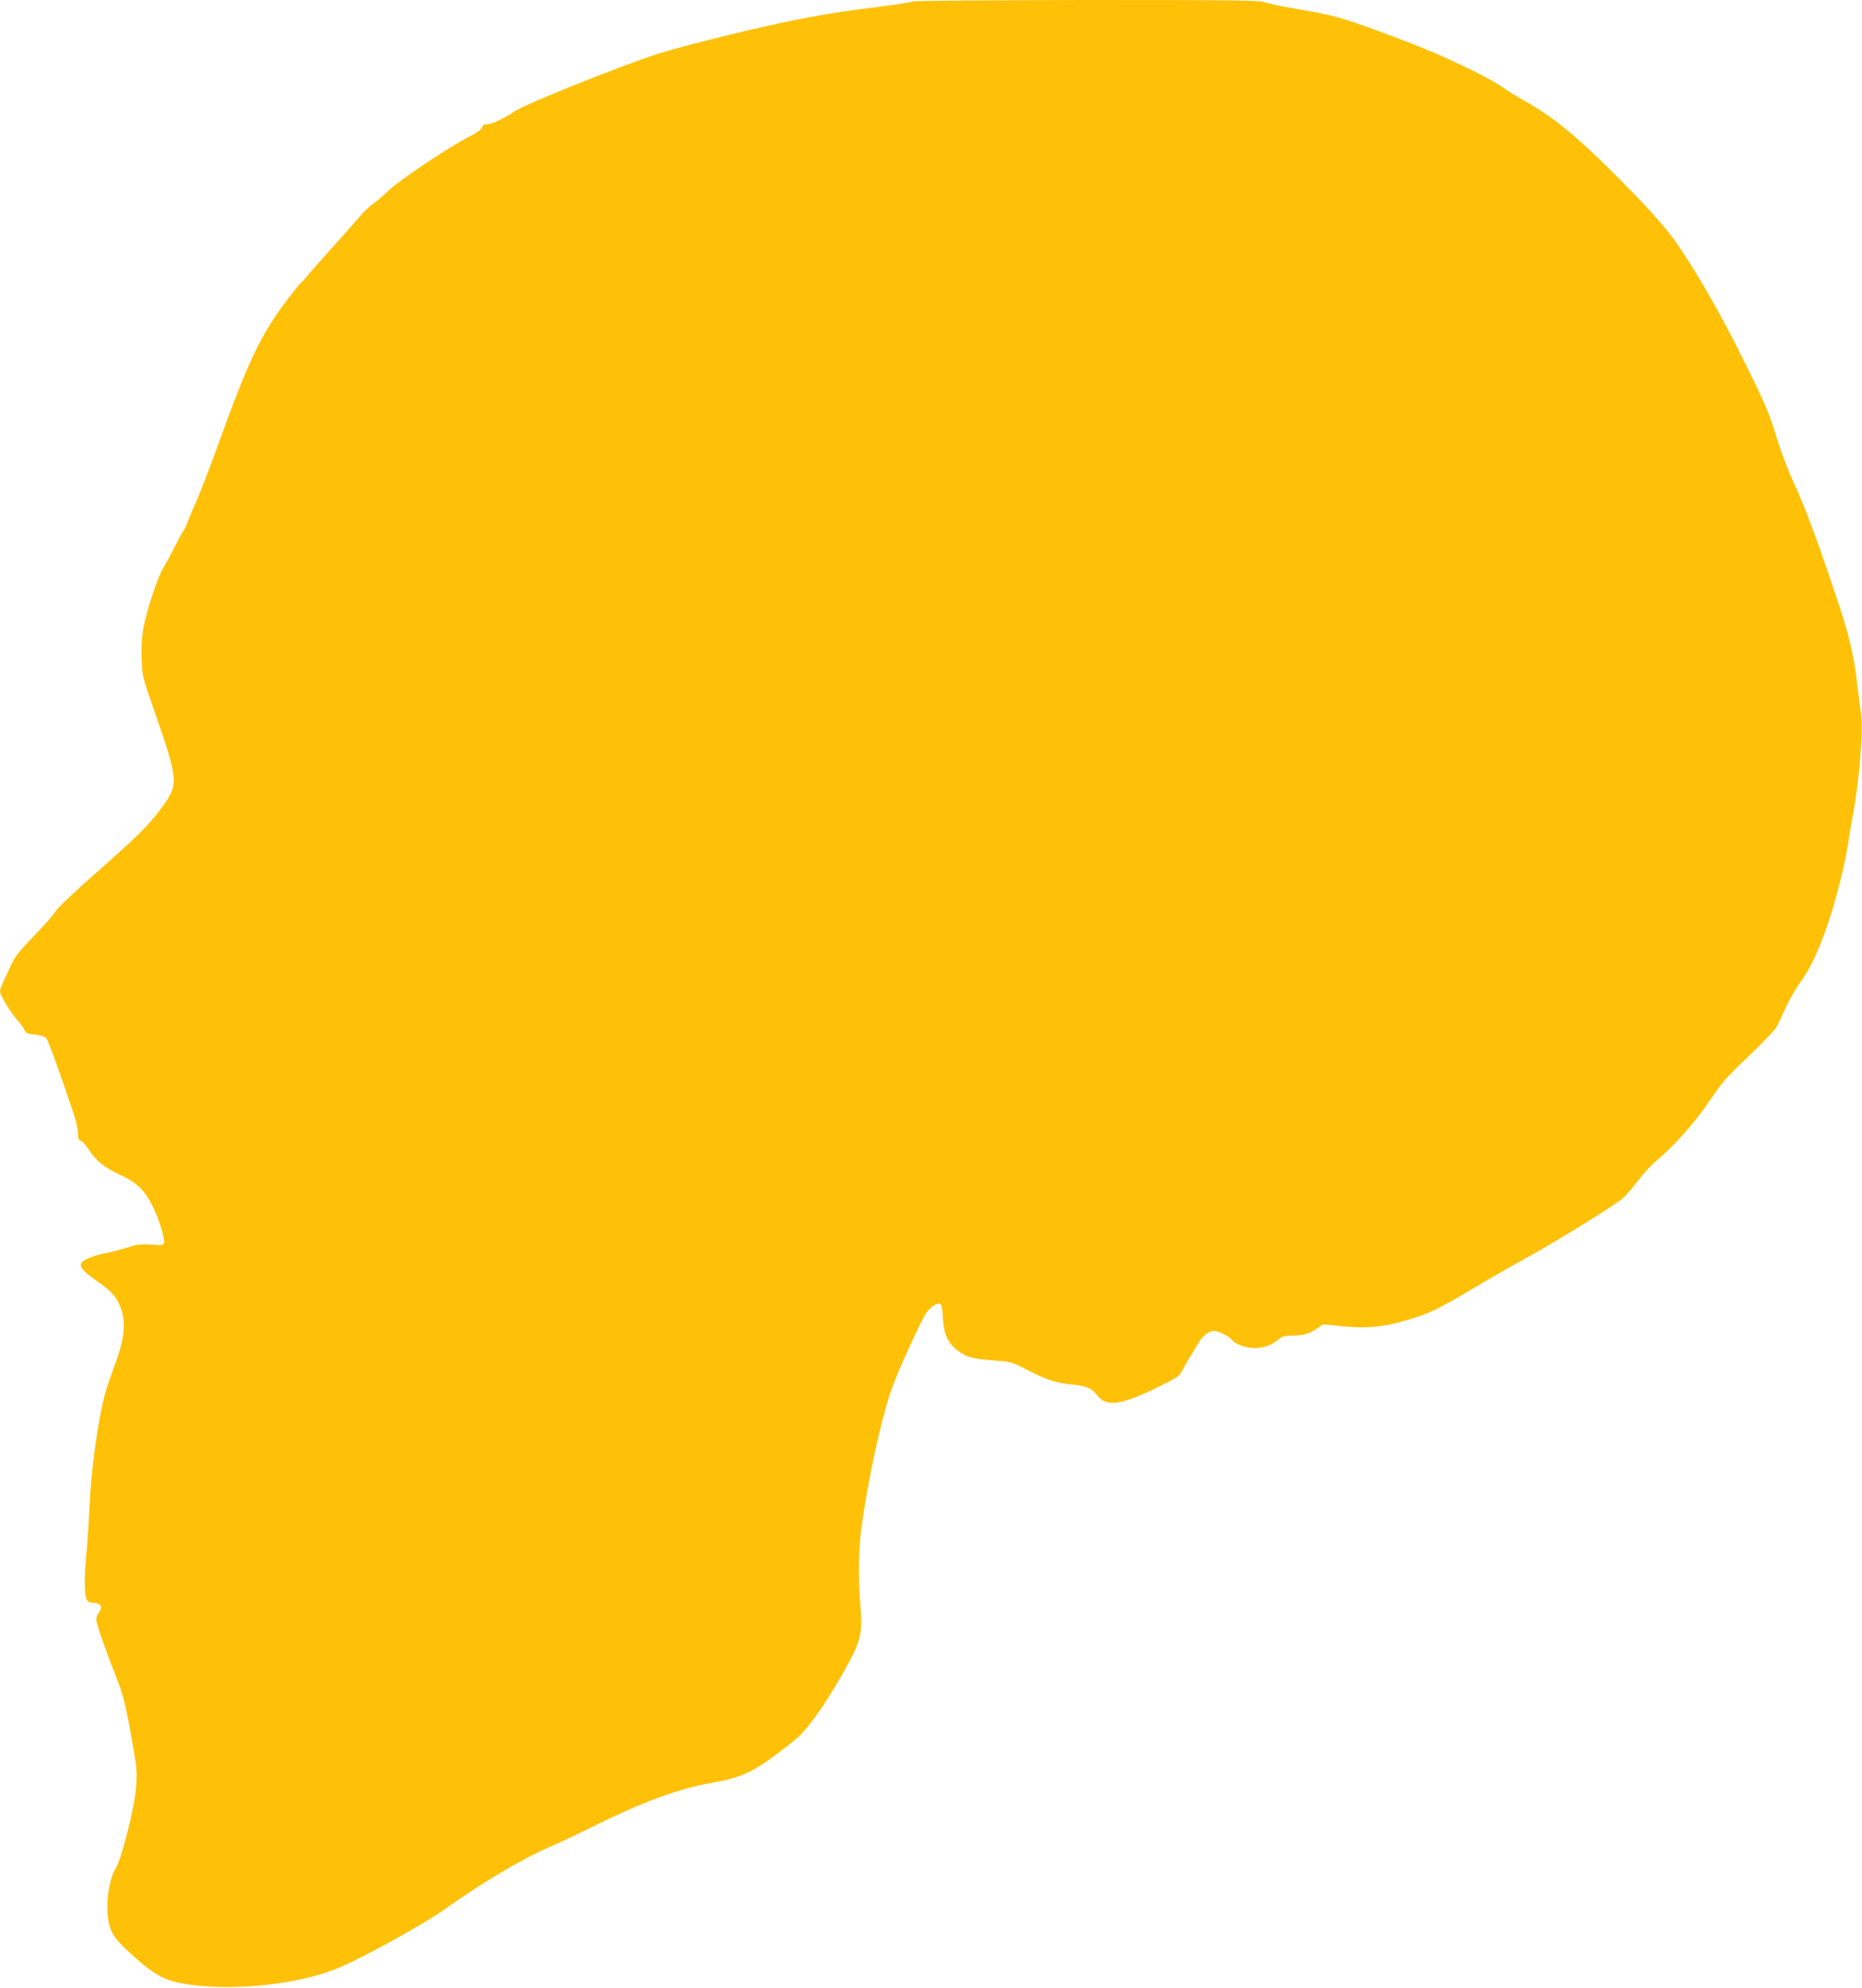 <?xml version="1.0" standalone="no"?>
<!DOCTYPE svg PUBLIC "-//W3C//DTD SVG 20010904//EN"
 "http://www.w3.org/TR/2001/REC-SVG-20010904/DTD/svg10.dtd">
<svg version="1.0" xmlns="http://www.w3.org/2000/svg"
 width="1199pt" height="1280pt" viewBox="0 0 1199 1280"
 preserveAspectRatio="xMidYMid meet">
<g transform="translate(0,1280) scale(0.1,-0.1)"
fill="#ffc107" stroke="none">
<path d="M5880 12791 c-8 -5 -126 -23 -261 -40 -261 -33 -416 -60 -674 -117
-239 -53 -586 -141 -710 -181 -237 -76 -857 -325 -920 -369 -59 -42 -148 -84
-177 -84 -22 0 -31 -6 -35 -21 -4 -13 -31 -33 -76 -56 -128 -64 -459 -285
-527 -352 -36 -34 -81 -73 -101 -86 -20 -13 -58 -50 -85 -82 -27 -32 -107
-123 -179 -202 -71 -79 -142 -159 -157 -178 -15 -19 -33 -40 -42 -46 -8 -7
-44 -51 -80 -98 -178 -237 -250 -385 -454 -949 -55 -152 -120 -320 -145 -375
-25 -55 -48 -111 -52 -125 -4 -14 -16 -36 -26 -50 -9 -14 -35 -62 -56 -105
-22 -44 -53 -102 -71 -130 -37 -59 -115 -298 -132 -407 -7 -44 -11 -124 -8
-185 4 -101 8 -120 67 -288 175 -504 176 -511 55 -675 -73 -101 -160 -186
-411 -406 -134 -118 -245 -223 -264 -251 -17 -26 -82 -100 -144 -163 -81 -83
-119 -131 -138 -172 -15 -32 -38 -82 -52 -111 -14 -30 -25 -61 -25 -70 0 -24
66 -134 111 -185 23 -26 45 -57 49 -68 7 -17 19 -22 65 -26 31 -3 63 -11 71
-20 13 -12 84 -208 181 -498 14 -41 25 -94 25 -117 0 -32 4 -44 18 -48 10 -3
32 -27 49 -53 49 -76 100 -118 201 -165 112 -52 161 -99 214 -206 39 -77 81
-214 72 -237 -4 -12 -20 -13 -83 -8 -68 5 -89 2 -161 -21 -46 -14 -107 -30
-137 -35 -29 -5 -76 -19 -104 -31 -78 -33 -68 -62 47 -143 96 -68 125 -98 152
-159 45 -102 36 -208 -35 -397 -23 -63 -50 -142 -59 -175 -47 -178 -92 -508
-101 -750 -3 -77 -12 -210 -20 -295 -15 -152 -12 -263 8 -287 5 -7 20 -13 32
-13 54 0 70 -26 40 -66 -8 -10 -15 -28 -15 -40 0 -27 55 -187 123 -359 56
-139 69 -198 128 -545 21 -126 6 -249 -60 -505 -26 -97 -52 -175 -67 -198 -34
-51 -58 -180 -52 -277 8 -121 32 -164 157 -276 159 -144 221 -174 397 -196
284 -35 657 6 902 98 145 54 573 288 722 395 238 169 496 322 671 397 63 27
182 84 265 125 322 161 559 249 774 287 179 31 256 64 402 171 68 50 140 107
161 127 88 84 215 275 336 502 64 121 75 183 61 346 -14 172 -12 346 5 481 40
308 131 729 200 918 33 94 140 332 203 454 28 54 80 95 107 85 8 -4 14 -34 17
-93 5 -103 33 -163 100 -211 54 -39 91 -49 228 -60 113 -9 117 -10 220 -63
118 -62 182 -82 285 -92 90 -9 126 -24 160 -69 58 -76 149 -65 378 46 136 66
151 76 169 112 12 23 31 56 43 76 12 19 37 60 55 91 33 58 72 89 109 89 27 0
93 -33 112 -56 24 -29 91 -54 147 -54 59 0 110 18 154 55 24 20 40 25 86 25
71 0 115 12 163 46 l39 27 127 -13 c150 -15 260 -5 399 36 162 46 217 74 504
246 69 41 185 107 257 146 193 105 602 357 647 400 21 20 65 72 97 114 33 43
80 94 105 115 115 95 259 255 349 390 82 122 112 156 257 294 90 86 171 171
180 190 9 19 37 77 61 129 24 52 65 123 91 157 59 78 121 210 179 383 52 154
110 387 127 505 6 44 20 127 31 185 44 233 68 558 51 670 -6 36 -17 126 -26
200 -16 147 -53 303 -115 487 -129 389 -220 635 -281 763 -43 93 -87 206 -120
315 -45 148 -71 209 -202 475 -148 299 -293 556 -429 756 -85 125 -211 264
-465 515 -213 209 -351 320 -519 415 -55 31 -120 71 -145 89 -91 66 -396 212
-615 294 -409 155 -453 168 -679 207 -116 19 -225 42 -244 50 -29 12 -205 14
-1141 14 -609 -1 -1113 -5 -1121 -9z"/>
</g>
</svg>
